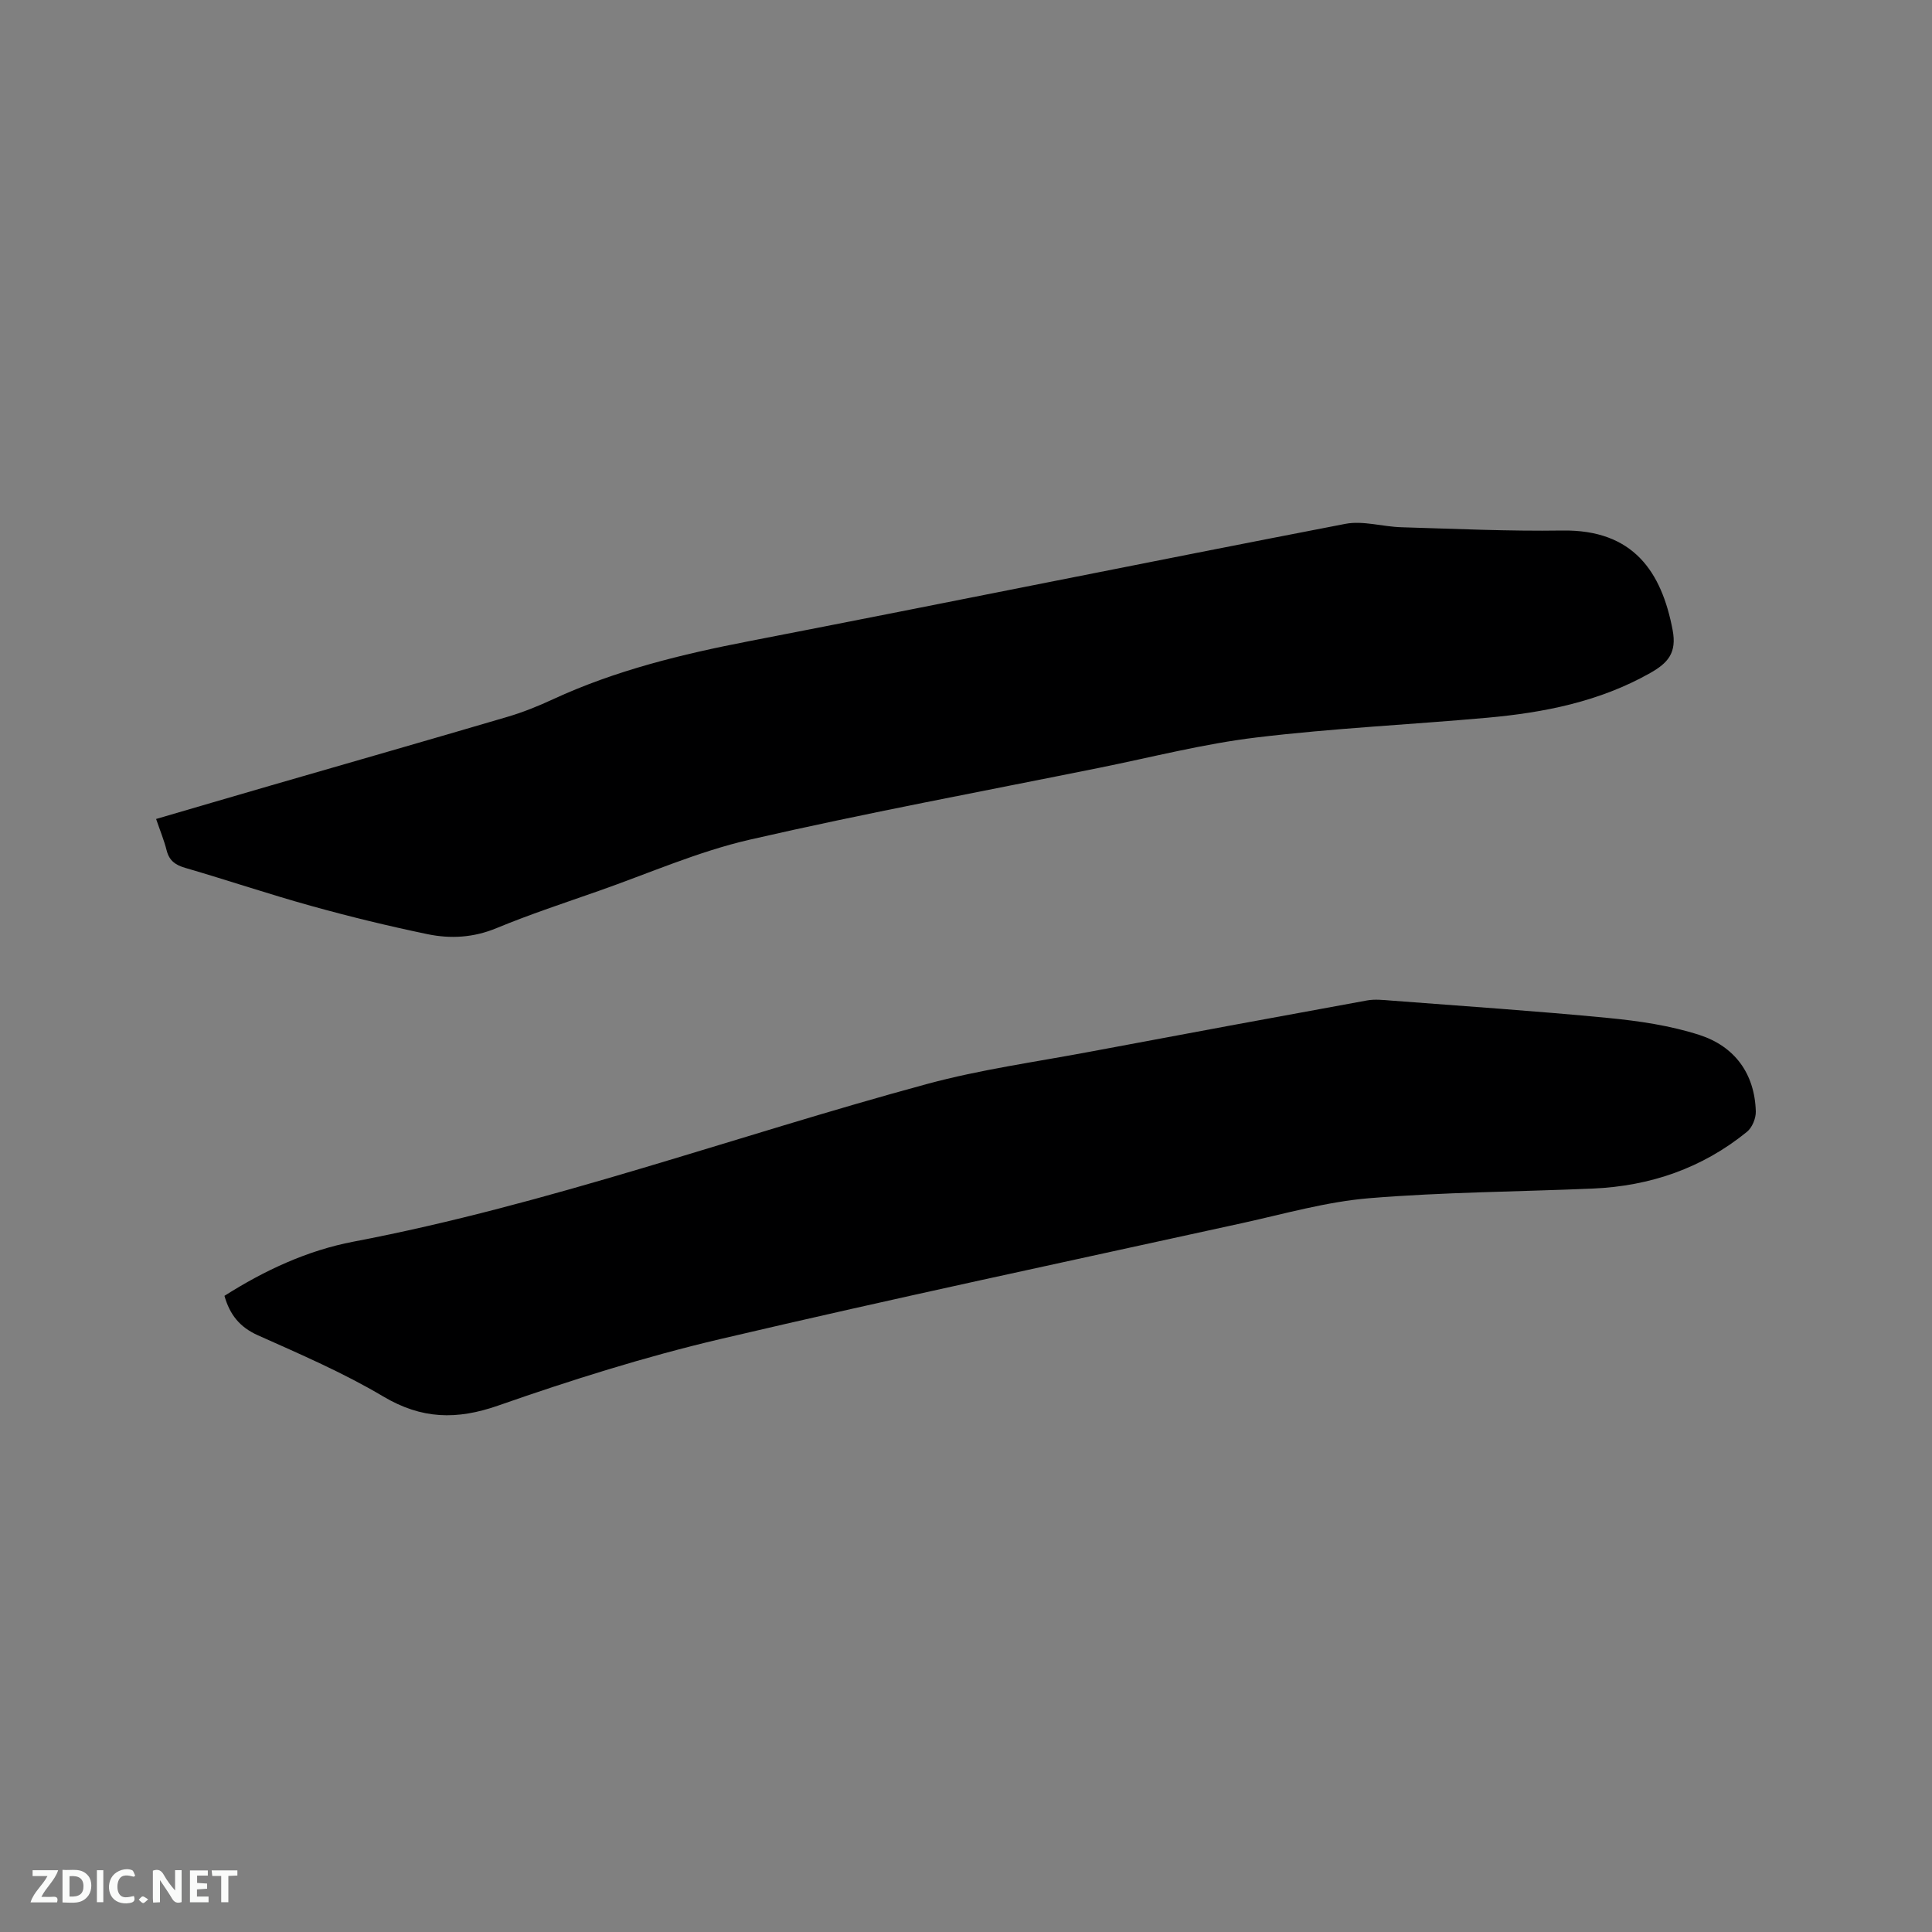 <svg enable-background="new 0 0 400 400" viewBox="0 0 400 400" xmlns="http://www.w3.org/2000/svg"><rect x="0" y="0" width="400" height="400" fill="#808080" stroke="none"/><path d="m46.47 268.29c8.26-5.25 17.15-9.4 26.72-11.22 40.47-7.71 79.12-21.9 118.73-32.64 11.11-3.01 22.61-4.58 33.95-6.72 19.04-3.58 38.1-7.11 57.16-10.58 1.61-.29 3.33-.1 4.99.03 14.99 1.15 30 2.15 44.96 3.6 6.37.62 12.85 1.57 18.91 3.53 7.22 2.35 11.4 7.95 11.63 15.81.04 1.42-.75 3.36-1.83 4.23-9.27 7.54-20.05 11.24-31.92 11.75-15.45.66-30.94.73-46.34 2-8.79.73-17.46 3.22-26.14 5.13-36.09 7.92-72.24 15.59-108.21 24.04-15.53 3.65-30.84 8.48-45.91 13.75-8.63 3.02-15.88 2.84-23.83-1.88-8.25-4.9-17.17-8.74-25.96-12.67-3.73-1.67-5.8-4.24-6.91-8.16z" fill="#000001"/><path d="m32.32 169.56c8.01-2.34 15.8-4.63 23.6-6.89 16.37-4.74 32.75-9.43 49.09-14.24 3.24-.95 6.41-2.23 9.47-3.65 12.97-6 26.67-9.33 40.65-12.04 41.16-7.98 82.24-16.33 123.4-24.28 3.68-.71 7.72.59 11.6.7 11.1.32 22.21.85 33.31.68 14.75-.23 20.58 8.57 22.86 20.6.9 4.74-.98 6.83-4.66 8.91-10.5 5.93-21.96 8.19-33.74 9.25-15.93 1.43-31.94 2.17-47.81 4.09-10.9 1.31-21.62 4.08-32.41 6.26-24.18 4.88-48.45 9.38-72.48 14.9-10.66 2.45-20.85 6.96-31.23 10.6-7.09 2.49-14.24 4.84-21.17 7.71-4.75 1.97-9.51 2.24-14.29 1.25-8.06-1.68-16.08-3.62-24.01-5.83-8.77-2.43-17.4-5.35-26.13-7.89-2.04-.59-3.31-1.47-3.86-3.59-.53-2.12-1.38-4.16-2.19-6.54z" fill="#000001"/><g fill="#fafbfa"><path d="m37.59 393.81c-.92.31-1.52.05-2-.78-.7-1.2-1.52-2.34-2.47-3.78v4.59c-.55.03-.95.05-1.41.07-.03-.37-.06-.64-.06-.91 0-1.91 0-3.81 0-5.7 1.13-.41 1.77-.03 2.29.91.62 1.11 1.38 2.14 2.31 3.19v-4.2h1.35v6.61z"/><path d="m12.94 393.88v-6.75c1.9.19 3.93-.54 5.37 1.29.8 1.01.78 2.88.03 3.97-1.37 1.97-3.4 1.51-5.4 1.49m1.45-1.22c2.04.12 2.92-.58 2.89-2.21-.03-1.51-.98-2.19-2.89-2z"/><path d="m11.81 393.87h-5.49c.68-2.18 2.47-3.48 3.51-5.45h-3.08v-1.21h5.29c-.71 2.13-2.44 3.48-3.47 5.51.86 0 1.63.04 2.39-.01.79-.05 1.14.21.85 1.16"/><path d="m39.33 393.86v-6.61h3.7v1.07h-2.22v1.52c.68.04 1.34.09 2.07.13v1.07c-.72.05-1.38.09-2.1.14v1.48h2.4v1.19h-3.85z"/><path d="m27.71 388.56c-1.15-.3-2.46-.61-3.1.64-.37.73-.41 1.93-.06 2.67.63 1.35 1.99.93 3.17.68.35.94-.01 1.32-.93 1.46-1.62.25-3.05-.27-3.76-1.48-.73-1.24-.6-3.03.31-4.17.88-1.11 2.71-1.7 4-1.16.32.13.44.74.65 1.12-.1.08-.19.16-.28.24"/><path d="m49.15 387.24v1.07c-.59.02-1.17.05-1.87.08v5.44h-1.48v-5.44h-1.85c-.05-.4-.08-.73-.13-1.15z"/><path d="m20.06 387.21h1.33v6.62h-1.33z"/><path d="m30.68 393.25c-.49.38-.8.79-1.05.76-.32-.05-.6-.45-.9-.7.26-.24.51-.64.8-.67.29-.04.62.3 1.15.61"/></g></svg>